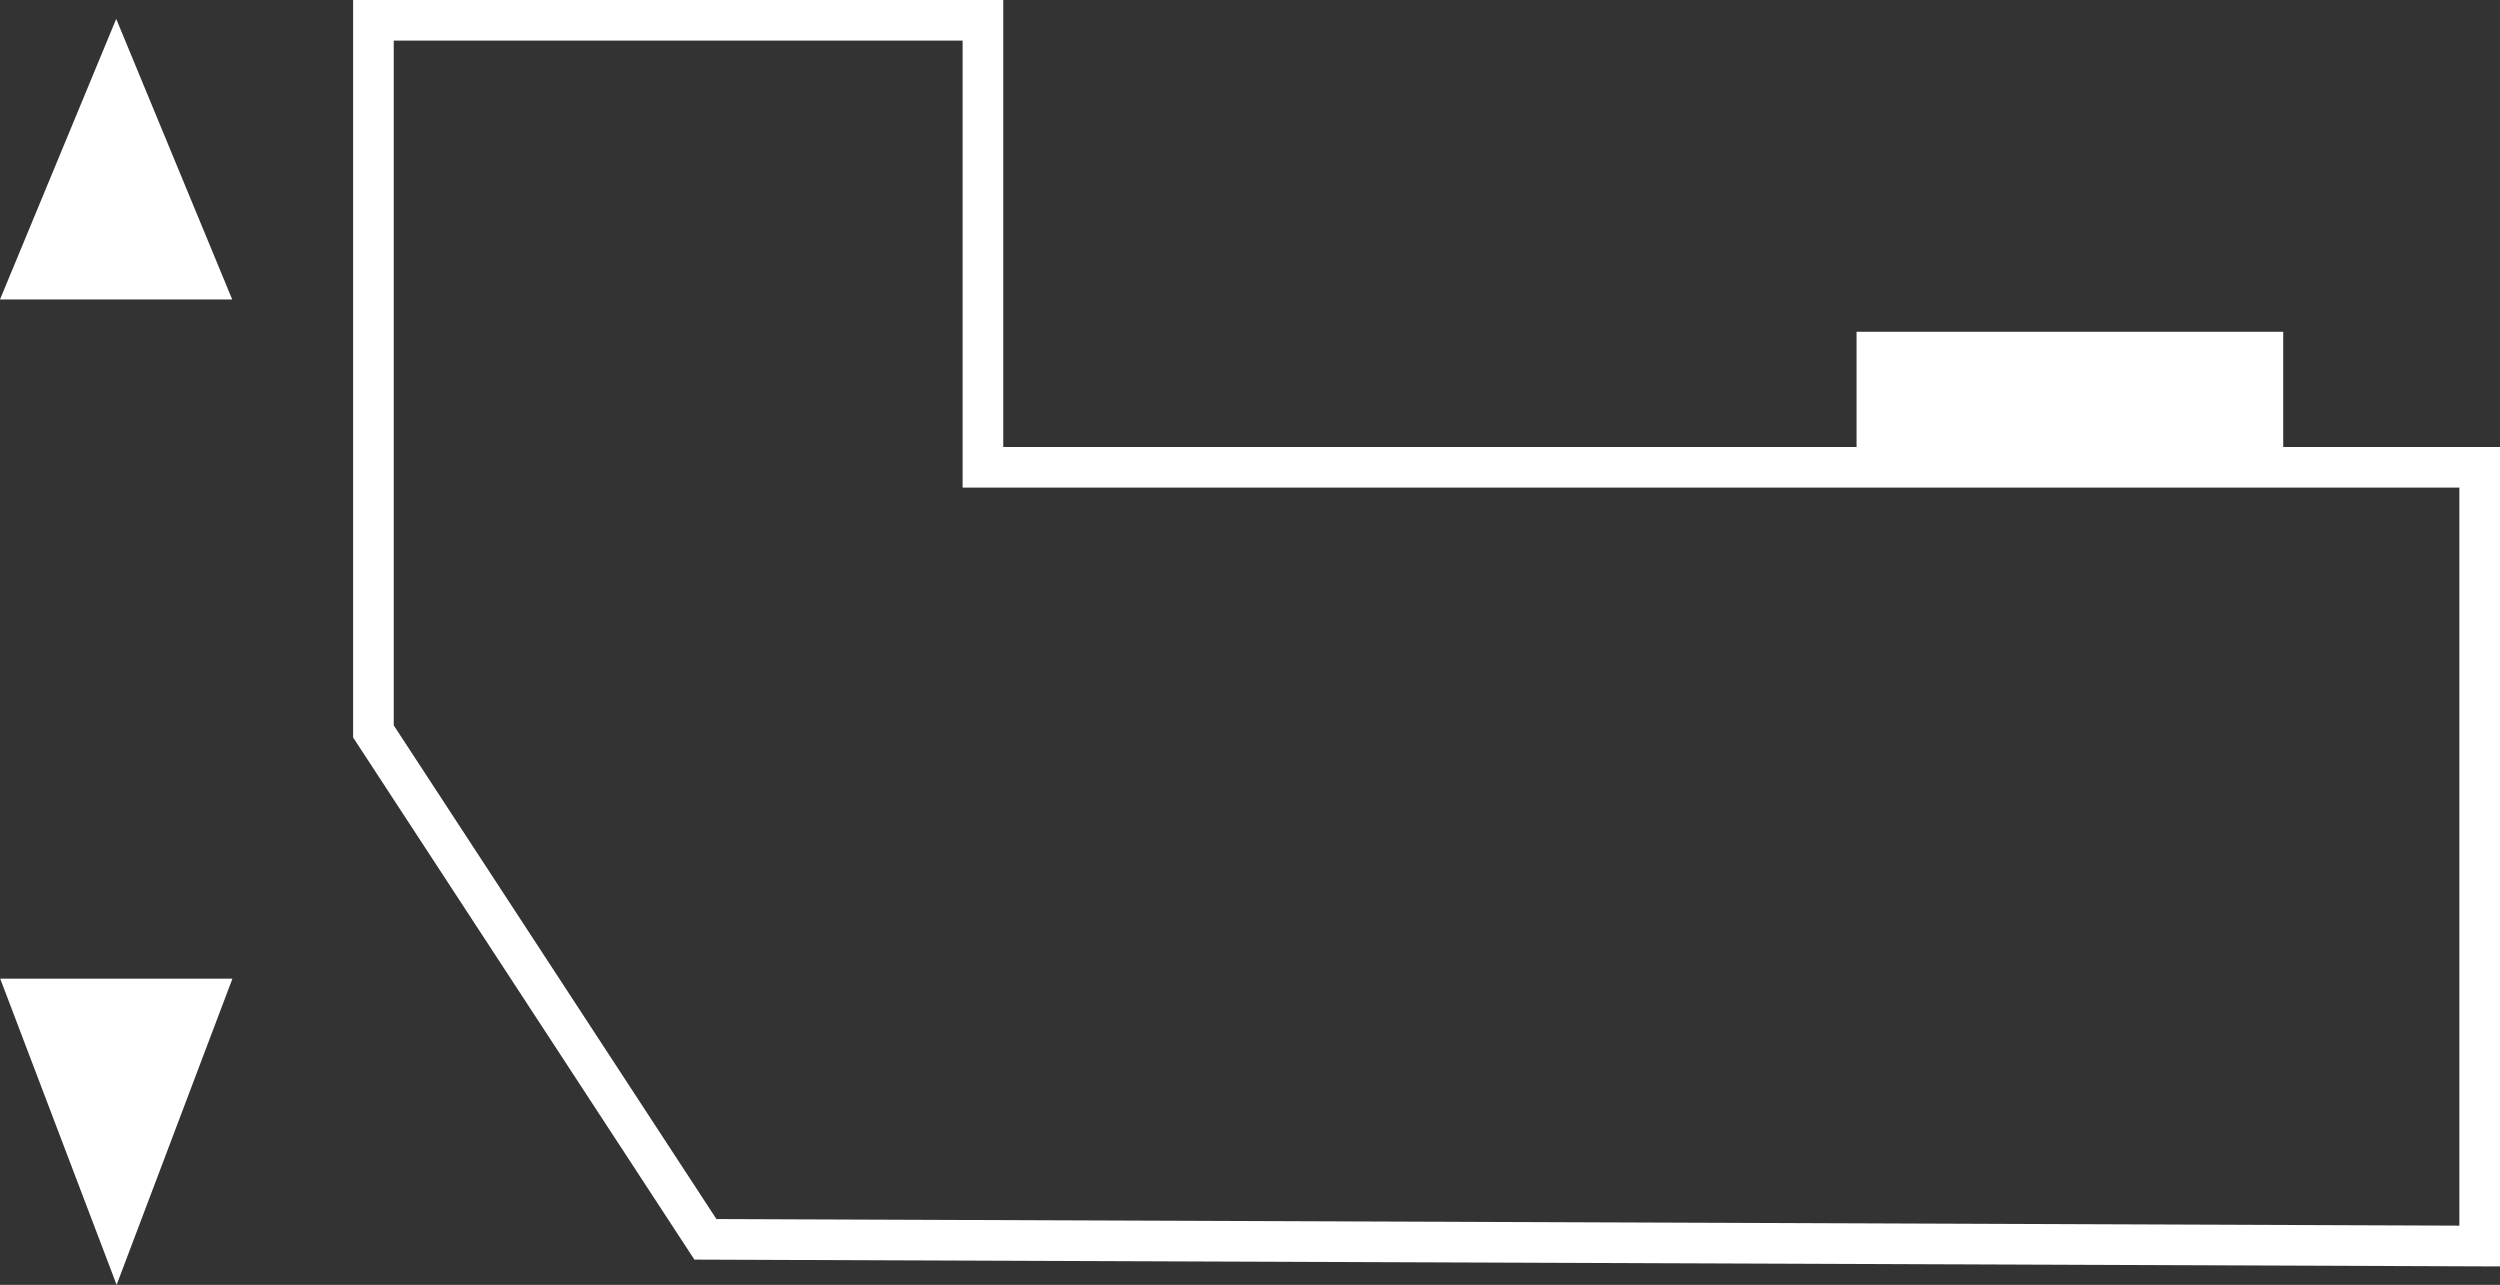 <?xml version="1.0" encoding="utf-8"?>
<!-- Generator: Adobe Illustrator 30.0.0, SVG Export Plug-In . SVG Version: 9.03 Build 0)  -->
<svg version="1.1" id="Ebene_1" xmlns="http://www.w3.org/2000/svg" xmlns:xlink="http://www.w3.org/1999/xlink" x="0px" y="0px"
	 viewBox="0 0 12.305 6.324" enable-background="new 0 0 12.305 6.324" xml:space="preserve">
<rect x="0" y="0" width="12.305" height="6.324" fill="#333333" stroke="none"/>
<g id="_x37_790">
	<polygon fill="#FFFFFF" points="0.001,4.817 1.144,4.817 0.574,6.324 	"/>
	<polygon fill="#FFFFFF" points="0,1.474 1.143,1.474 0.572,0.093 	"/>
</g>
<g id="Ebene_4">
	<g>
		<polygon fill="none" stroke="#FFFFFF" stroke-width="0.2" points="3.472,6.1 1.838,3.6 1.838,0.1 4.838,0.1 4.838,2.3 
			12.205,2.3 12.205,6.133 		"/>
		<rect x="9.138" y="1.633" fill="#FFFFFF" width="2.1" height="0.6"/>
	</g>
</g>
<g id="rahmen">
</g>
</svg>
